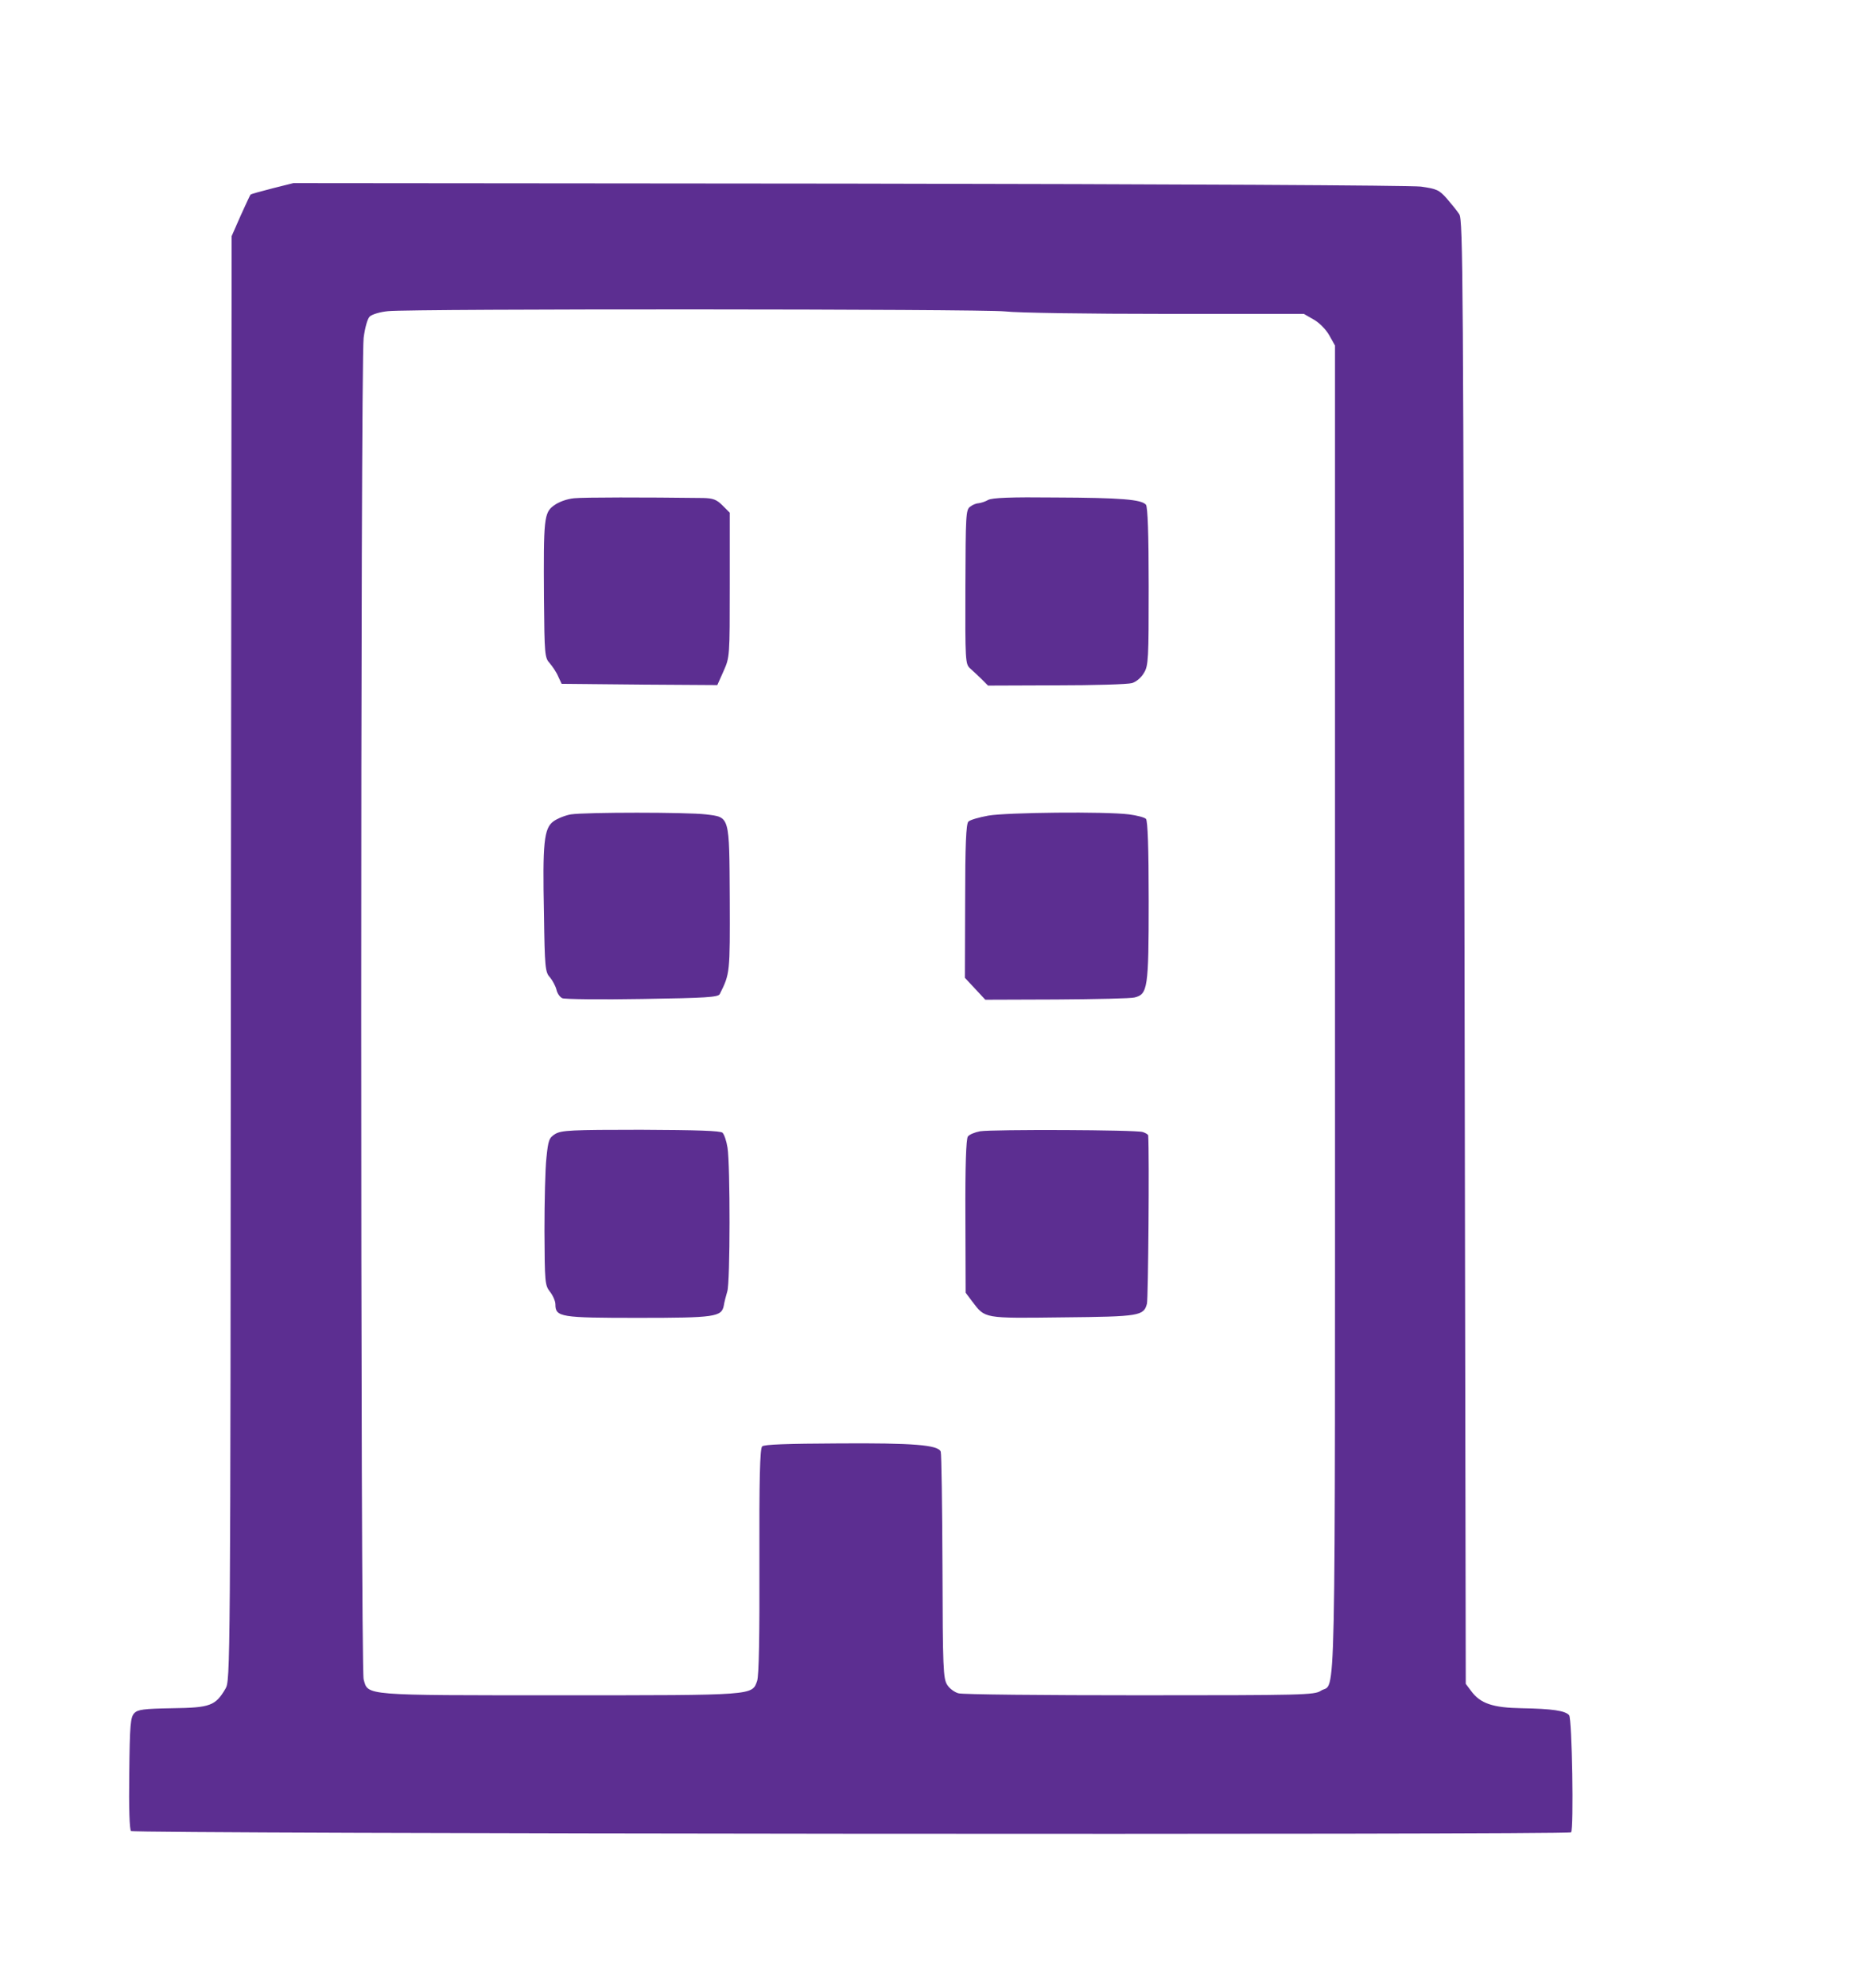 <?xml version="1.0" encoding="UTF-8"?>
<svg xmlns="http://www.w3.org/2000/svg" version="1.0" width="750pt" height="798pt" viewBox="0 0 750 798" preserveAspectRatio="xMidYMid meet">
  <g transform="translate(0,798) scale(0.1,-0.1)" fill="#5c2e91" stroke="none">
    <path d="M1094 7224 c-47 -12 -86 -23 -88 -25 -2 -2 -20 -41 -40 -85 l-36 -82 -3 -2898 c-2 -2879 -2 -2899 -22 -2933 -40 -68 -61 -76 -213 -78 -115 -2 -139 -5 -153 -20 -15 -16 -18 -45 -20 -240 -2 -141 1 -227 7 -233 11 -11 5772 -16 5782 -5 11 11 4 456 -8 470 -15 18 -68 26 -190 28 -117 2 -167 19 -204 70 l-21 28 -5 2938 c-5 2700 -6 2939 -21 2961 -9 14 -32 42 -50 63 -31 35 -41 39 -104 48 -42 5 -970 10 -2299 12 l-2228 2 -84 -21z m2941 -494 c50 -6 340 -10 645 -10 l555 0 40 -23 c23 -13 49 -40 62 -63 l23 -41 0 -2668 c0 -2926 5 -2691 -57 -2732 -25 -17 -75 -18 -728 -18 -385 0 -712 3 -727 8 -15 4 -36 19 -45 34 -16 25 -18 65 -19 475 -1 246 -4 453 -7 461 -10 27 -111 35 -409 33 -208 -1 -300 -4 -308 -12 -9 -9 -12 -135 -11 -460 1 -305 -2 -459 -9 -481 -21 -59 -5 -58 -790 -58 -796 0 -772 -2 -790 64 -13 46 -13 5285 0 5385 5 39 15 76 24 85 9 9 42 19 74 22 98 10 2379 9 2477 -1z"></path>
    <path d="M2305 5980 c-30 -3 -62 -15 -81 -29 -40 -29 -42 -53 -40 -373 2 -225 3 -238 23 -260 11 -13 27 -36 34 -53 l14 -30 313 -3 312 -2 25 56 c25 56 25 59 25 346 l0 290 -29 29 c-24 24 -38 29 -78 30 -239 3 -477 3 -518 -1z"></path>
    <path d="M3967 5973 c-12 -7 -29 -12 -38 -13 -8 0 -24 -6 -34 -14 -17 -12 -18 -33 -19 -322 -1 -297 0 -310 19 -327 11 -10 32 -29 46 -43 l26 -26 274 1 c151 0 287 4 304 9 17 5 37 22 48 41 18 29 19 56 19 347 0 213 -4 319 -11 328 -18 21 -98 28 -364 29 -179 2 -254 -1 -270 -10z"></path>
    <path d="M2292 4711 c-23 -4 -55 -17 -70 -28 -38 -28 -44 -86 -38 -371 3 -215 5 -235 24 -255 10 -12 22 -34 26 -49 3 -15 14 -31 24 -35 9 -4 154 -6 321 -3 257 4 305 7 311 20 41 82 41 84 40 381 -2 338 1 328 -96 340 -74 9 -484 9 -542 0z"></path>
    <path d="M3968 4706 c-38 -7 -73 -17 -80 -24 -9 -9 -13 -92 -13 -320 l-1 -307 41 -44 41 -44 286 1 c158 1 298 4 313 8 53 13 57 36 57 386 0 217 -4 324 -11 331 -6 6 -37 14 -68 18 -94 12 -491 8 -565 -5z"></path>
    <path d="M2229 3428 c-24 -15 -28 -24 -35 -95 -5 -43 -8 -175 -8 -294 1 -207 2 -218 22 -244 12 -15 22 -38 22 -51 0 -51 21 -54 332 -54 309 0 335 4 344 49 2 14 9 40 14 57 12 36 12 508 1 577 -4 26 -13 53 -20 60 -8 8 -100 11 -328 12 -279 0 -319 -2 -344 -17z"></path>
    <path d="M3935 3439 c-21 -4 -43 -13 -49 -21 -7 -10 -11 -116 -10 -321 l1 -306 27 -36 c52 -68 43 -67 363 -63 310 3 325 6 338 55 5 20 10 597 5 675 0 4 -10 10 -22 14 -28 9 -600 11 -653 3z"></path>
  </g>
</svg>
